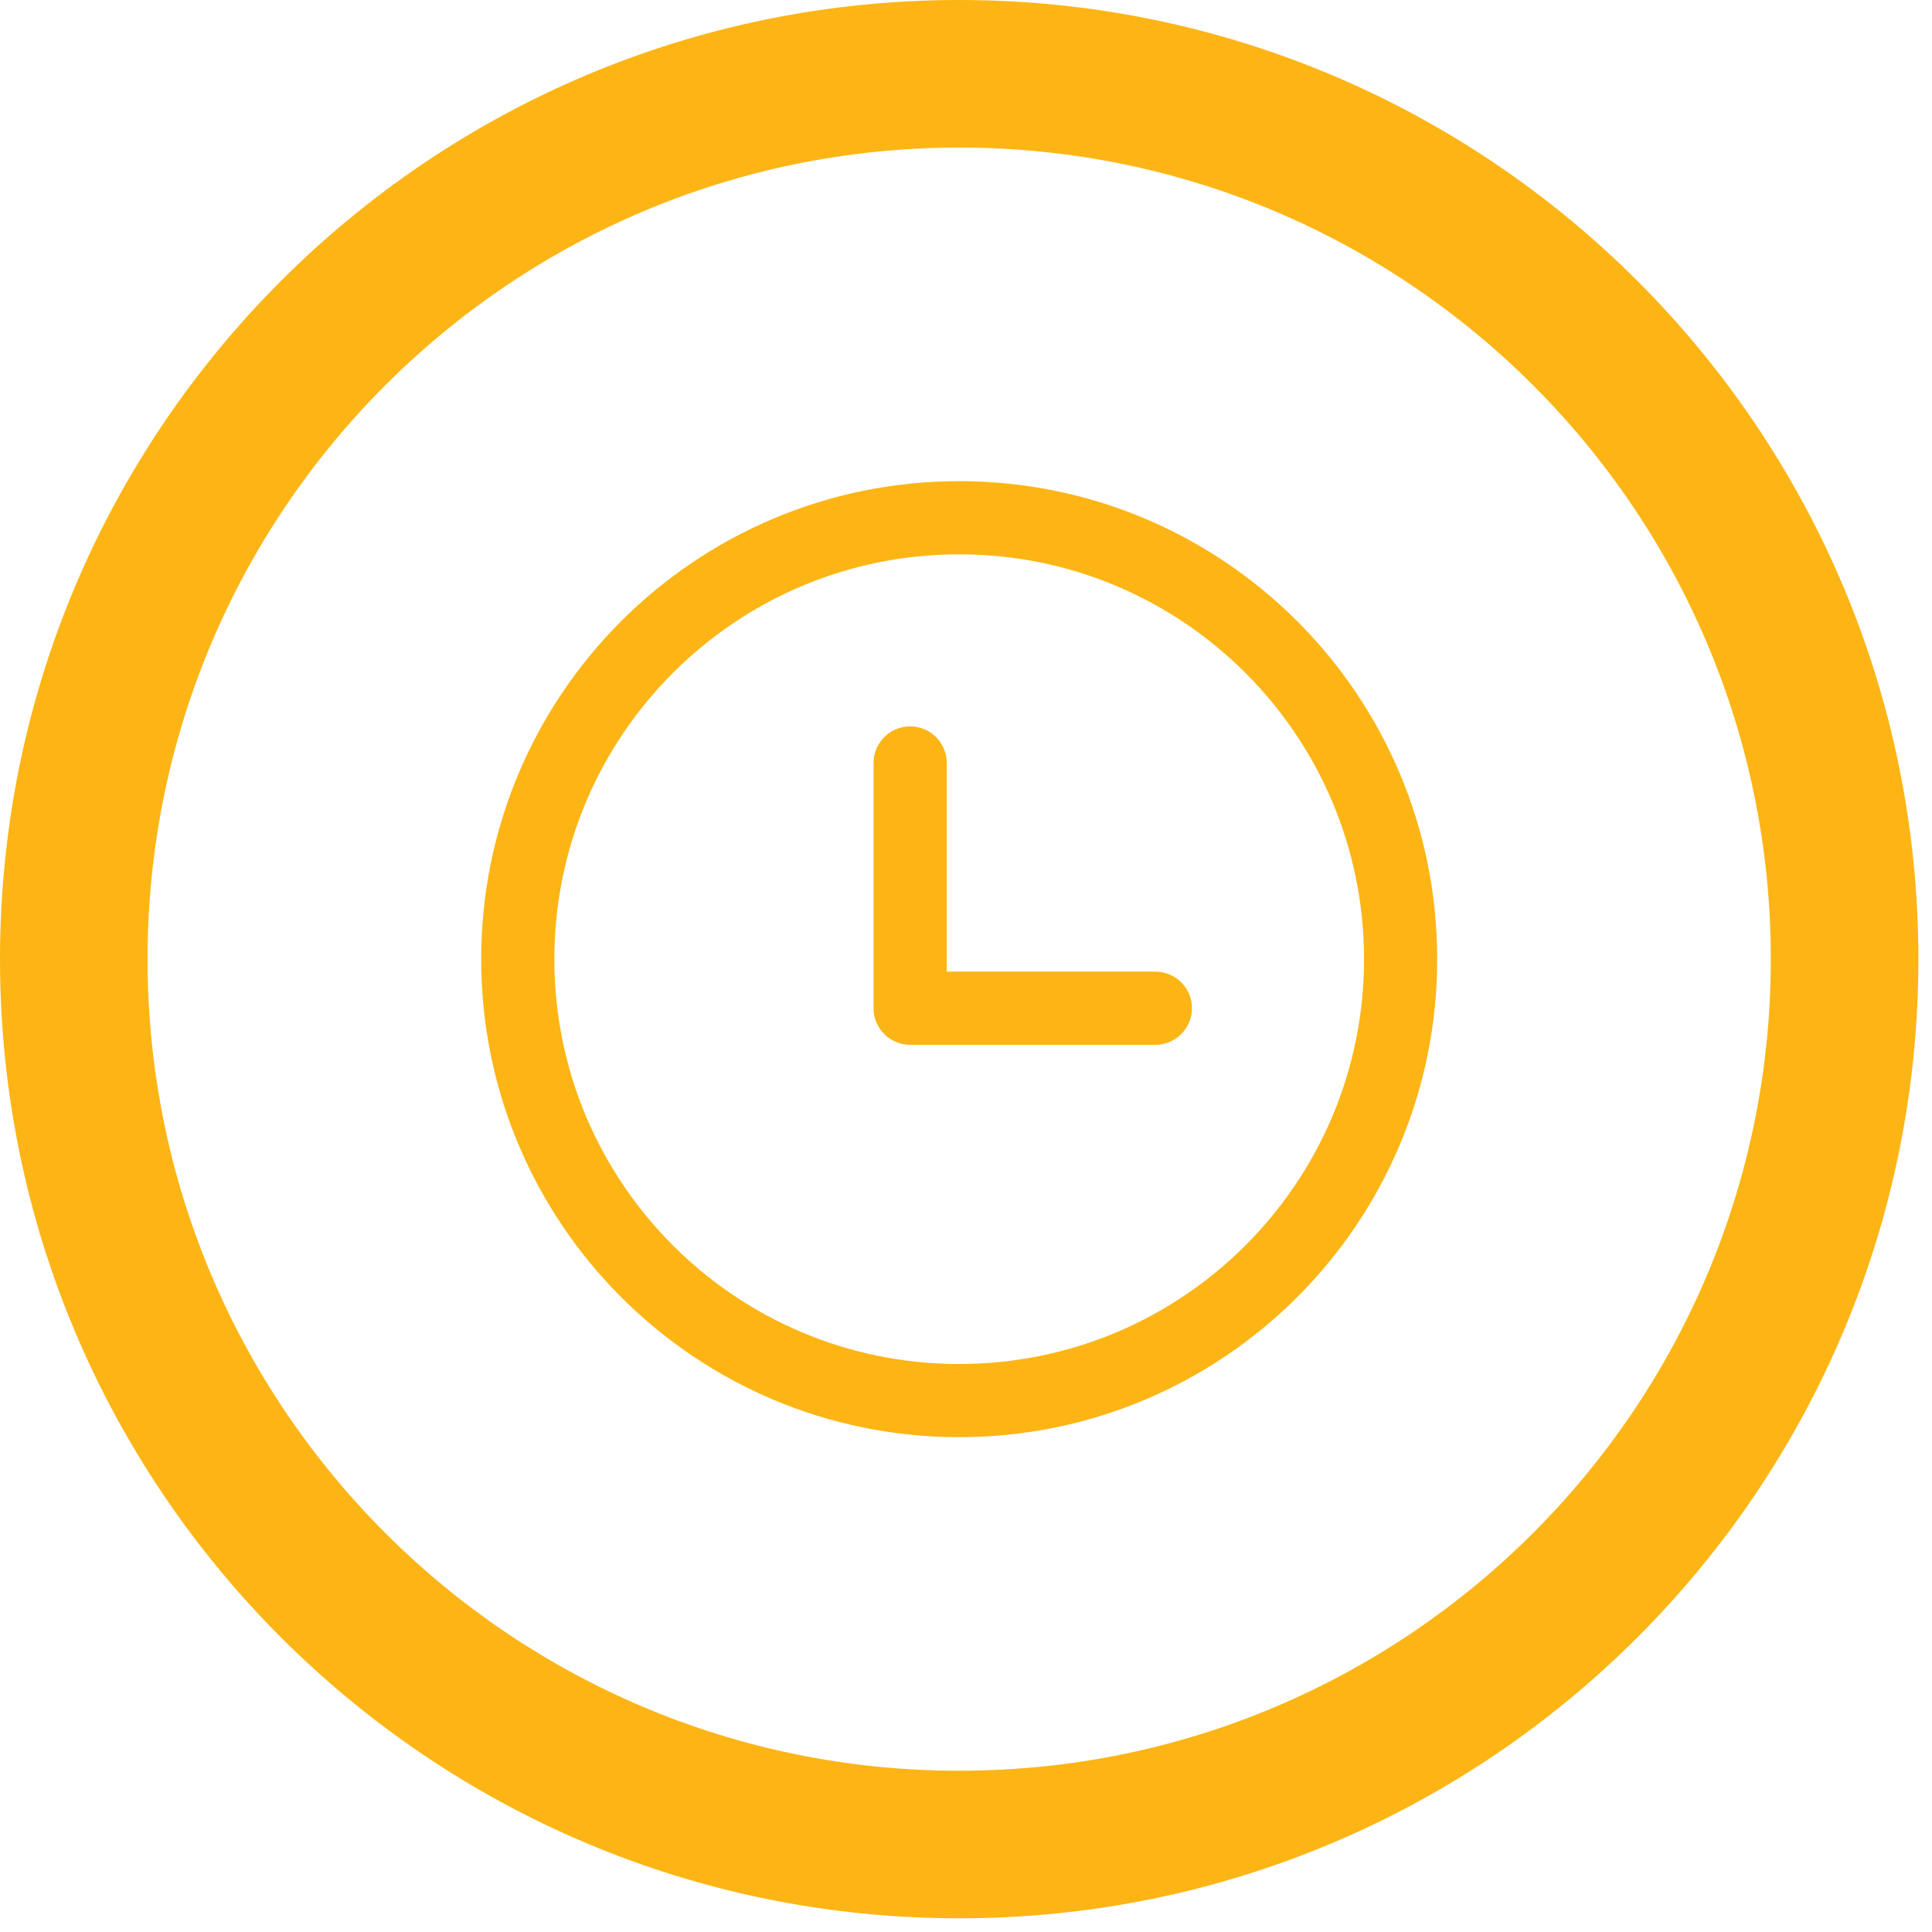 <svg width="66" height="66" viewBox="0 0 66 66" fill="none" xmlns="http://www.w3.org/2000/svg">
<path d="M32.767 47.846C41.095 47.846 47.847 41.094 47.847 32.766C47.847 24.438 41.095 17.687 32.767 17.687C24.439 17.687 17.688 24.438 17.688 32.766C17.688 41.094 24.439 47.846 32.767 47.846Z" stroke="#FDB515" stroke-width="2.5" stroke-linecap="round" stroke-linejoin="round"/>
<path d="M31.092 26.064V34.442H39.469" stroke="#FDB515" stroke-width="2.5" stroke-linecap="round" stroke-linejoin="round"/>
<path fill-rule="evenodd" clip-rule="evenodd" d="M32.768 60.491C48.081 60.491 60.494 48.078 60.494 32.766C60.494 17.454 48.081 5.041 32.768 5.041C17.454 5.041 5.041 17.454 5.041 32.766C5.041 48.078 17.454 60.491 32.768 60.491ZM32.768 65.532C50.865 65.532 65.535 50.862 65.535 32.766C65.535 14.67 50.865 0 32.768 0C14.671 0 0 14.67 0 32.766C0 50.862 14.671 65.532 32.768 65.532Z" fill="#FDB515"/>
</svg>
